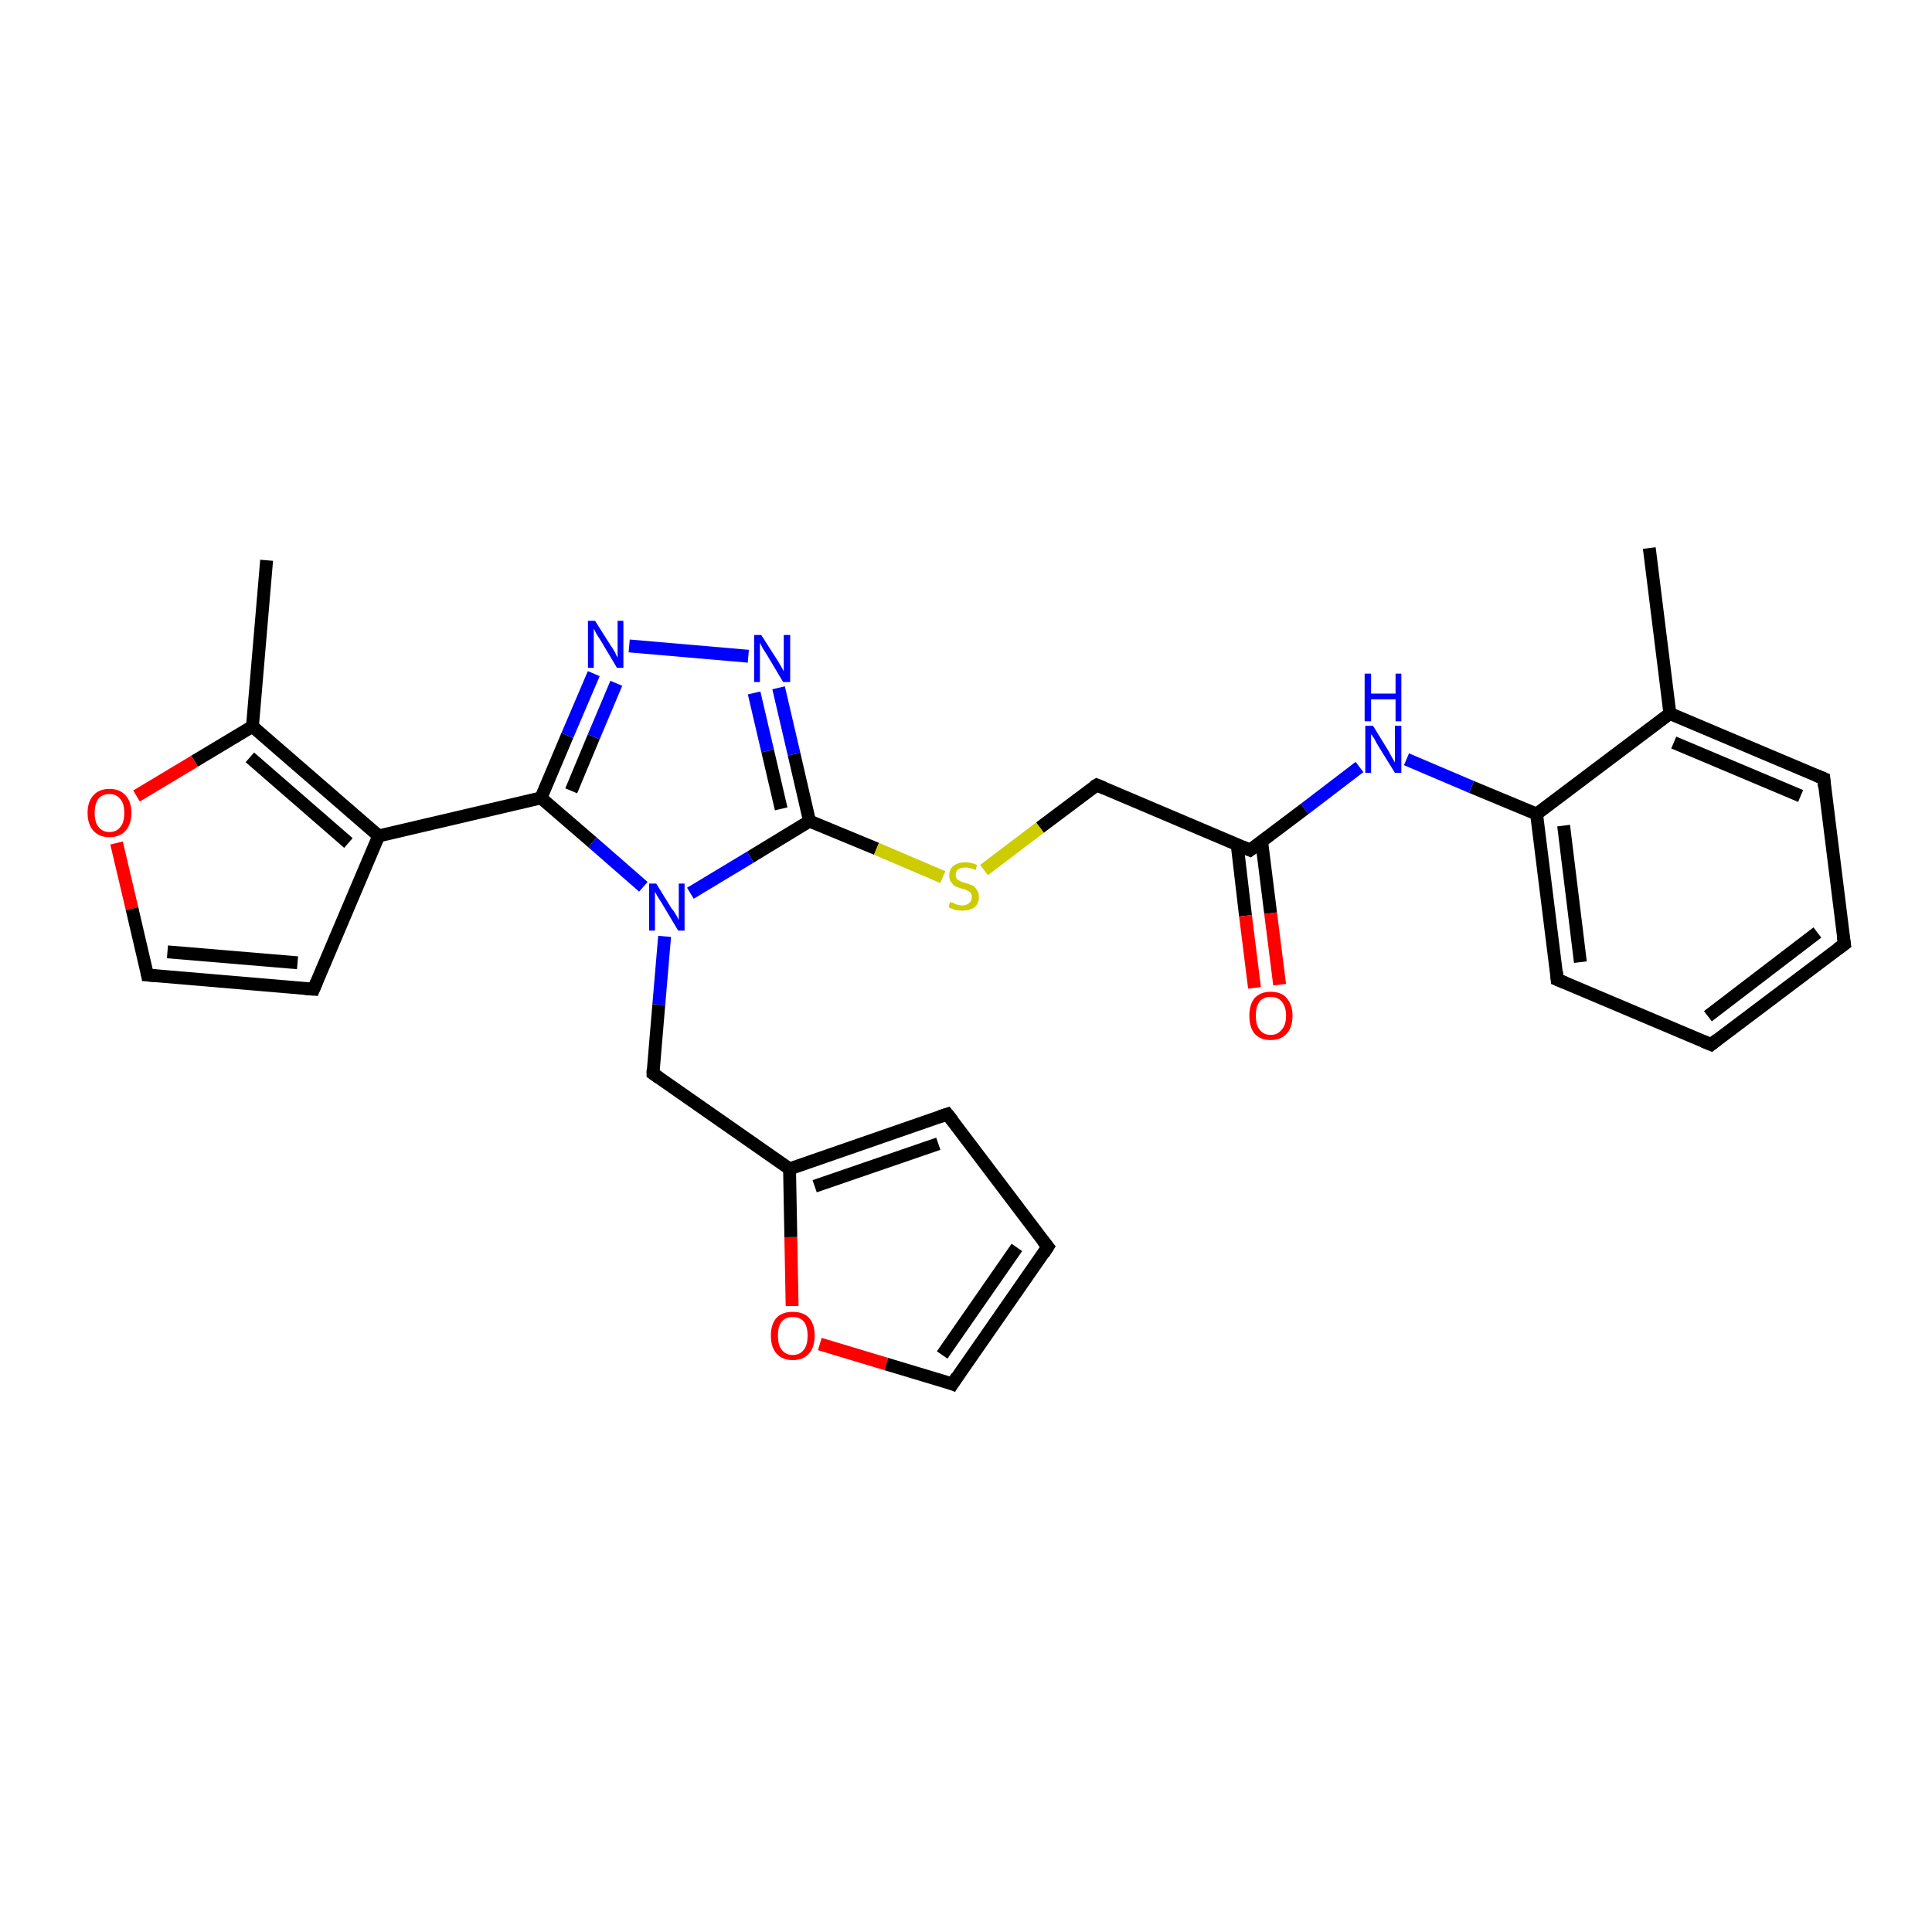 <?xml version='1.0' encoding='iso-8859-1'?>
<svg version='1.1' baseProfile='full'
              xmlns='http://www.w3.org/2000/svg'
                      xmlns:rdkit='http://www.rdkit.org/xml'
                      xmlns:xlink='http://www.w3.org/1999/xlink'
                  xml:space='preserve'
width='300px' height='300px' viewBox='0 0 300 300'>
<!-- END OF HEADER -->
<rect style='opacity:1.0;fill:#FFFFFF;stroke:none' width='300.0' height='300.0' x='0.0' y='0.0'> </rect>
<path class='bond-0 atom-0 atom-1' d='M 41.4,87.0 L 39.2,112.8' style='fill:none;fill-rule:evenodd;stroke:#000000;stroke-width:2.0px;stroke-linecap:butt;stroke-linejoin:miter;stroke-opacity:1' />
<path class='bond-1 atom-1 atom-2' d='M 39.2,112.8 L 30.2,118.2' style='fill:none;fill-rule:evenodd;stroke:#000000;stroke-width:2.0px;stroke-linecap:butt;stroke-linejoin:miter;stroke-opacity:1' />
<path class='bond-1 atom-1 atom-2' d='M 30.2,118.2 L 21.2,123.6' style='fill:none;fill-rule:evenodd;stroke:#FF0000;stroke-width:2.0px;stroke-linecap:butt;stroke-linejoin:miter;stroke-opacity:1' />
<path class='bond-2 atom-2 atom-3' d='M 18.1,130.9 L 20.5,141.1' style='fill:none;fill-rule:evenodd;stroke:#FF0000;stroke-width:2.0px;stroke-linecap:butt;stroke-linejoin:miter;stroke-opacity:1' />
<path class='bond-2 atom-2 atom-3' d='M 20.5,141.1 L 22.9,151.4' style='fill:none;fill-rule:evenodd;stroke:#000000;stroke-width:2.0px;stroke-linecap:butt;stroke-linejoin:miter;stroke-opacity:1' />
<path class='bond-3 atom-3 atom-4' d='M 22.9,151.4 L 48.7,153.6' style='fill:none;fill-rule:evenodd;stroke:#000000;stroke-width:2.0px;stroke-linecap:butt;stroke-linejoin:miter;stroke-opacity:1' />
<path class='bond-3 atom-3 atom-4' d='M 26.0,147.8 L 46.2,149.5' style='fill:none;fill-rule:evenodd;stroke:#000000;stroke-width:2.0px;stroke-linecap:butt;stroke-linejoin:miter;stroke-opacity:1' />
<path class='bond-4 atom-4 atom-5' d='M 48.7,153.6 L 58.8,129.8' style='fill:none;fill-rule:evenodd;stroke:#000000;stroke-width:2.0px;stroke-linecap:butt;stroke-linejoin:miter;stroke-opacity:1' />
<path class='bond-5 atom-5 atom-6' d='M 58.8,129.8 L 84.0,123.9' style='fill:none;fill-rule:evenodd;stroke:#000000;stroke-width:2.0px;stroke-linecap:butt;stroke-linejoin:miter;stroke-opacity:1' />
<path class='bond-6 atom-6 atom-7' d='M 84.0,123.9 L 88.1,114.2' style='fill:none;fill-rule:evenodd;stroke:#000000;stroke-width:2.0px;stroke-linecap:butt;stroke-linejoin:miter;stroke-opacity:1' />
<path class='bond-6 atom-6 atom-7' d='M 88.1,114.2 L 92.2,104.6' style='fill:none;fill-rule:evenodd;stroke:#0000FF;stroke-width:2.0px;stroke-linecap:butt;stroke-linejoin:miter;stroke-opacity:1' />
<path class='bond-6 atom-6 atom-7' d='M 88.7,122.8 L 92.2,114.4' style='fill:none;fill-rule:evenodd;stroke:#000000;stroke-width:2.0px;stroke-linecap:butt;stroke-linejoin:miter;stroke-opacity:1' />
<path class='bond-6 atom-6 atom-7' d='M 92.2,114.4 L 95.7,106.1' style='fill:none;fill-rule:evenodd;stroke:#0000FF;stroke-width:2.0px;stroke-linecap:butt;stroke-linejoin:miter;stroke-opacity:1' />
<path class='bond-7 atom-7 atom-8' d='M 97.7,100.3 L 116.2,101.9' style='fill:none;fill-rule:evenodd;stroke:#0000FF;stroke-width:2.0px;stroke-linecap:butt;stroke-linejoin:miter;stroke-opacity:1' />
<path class='bond-8 atom-8 atom-9' d='M 120.9,106.8 L 123.3,117.1' style='fill:none;fill-rule:evenodd;stroke:#0000FF;stroke-width:2.0px;stroke-linecap:butt;stroke-linejoin:miter;stroke-opacity:1' />
<path class='bond-8 atom-8 atom-9' d='M 123.3,117.1 L 125.7,127.5' style='fill:none;fill-rule:evenodd;stroke:#000000;stroke-width:2.0px;stroke-linecap:butt;stroke-linejoin:miter;stroke-opacity:1' />
<path class='bond-8 atom-8 atom-9' d='M 117.1,107.6 L 119.2,116.6' style='fill:none;fill-rule:evenodd;stroke:#0000FF;stroke-width:2.0px;stroke-linecap:butt;stroke-linejoin:miter;stroke-opacity:1' />
<path class='bond-8 atom-8 atom-9' d='M 119.2,116.6 L 121.3,125.6' style='fill:none;fill-rule:evenodd;stroke:#000000;stroke-width:2.0px;stroke-linecap:butt;stroke-linejoin:miter;stroke-opacity:1' />
<path class='bond-9 atom-9 atom-10' d='M 125.7,127.5 L 136.1,131.8' style='fill:none;fill-rule:evenodd;stroke:#000000;stroke-width:2.0px;stroke-linecap:butt;stroke-linejoin:miter;stroke-opacity:1' />
<path class='bond-9 atom-9 atom-10' d='M 136.1,131.8 L 146.4,136.2' style='fill:none;fill-rule:evenodd;stroke:#CCCC00;stroke-width:2.0px;stroke-linecap:butt;stroke-linejoin:miter;stroke-opacity:1' />
<path class='bond-10 atom-10 atom-11' d='M 152.8,135.1 L 161.5,128.5' style='fill:none;fill-rule:evenodd;stroke:#CCCC00;stroke-width:2.0px;stroke-linecap:butt;stroke-linejoin:miter;stroke-opacity:1' />
<path class='bond-10 atom-10 atom-11' d='M 161.5,128.5 L 170.3,121.9' style='fill:none;fill-rule:evenodd;stroke:#000000;stroke-width:2.0px;stroke-linecap:butt;stroke-linejoin:miter;stroke-opacity:1' />
<path class='bond-11 atom-11 atom-12' d='M 170.3,121.9 L 194.1,132.0' style='fill:none;fill-rule:evenodd;stroke:#000000;stroke-width:2.0px;stroke-linecap:butt;stroke-linejoin:miter;stroke-opacity:1' />
<path class='bond-12 atom-12 atom-13' d='M 192.1,131.1 L 193.4,142.2' style='fill:none;fill-rule:evenodd;stroke:#000000;stroke-width:2.0px;stroke-linecap:butt;stroke-linejoin:miter;stroke-opacity:1' />
<path class='bond-12 atom-12 atom-13' d='M 193.4,142.2 L 194.8,153.4' style='fill:none;fill-rule:evenodd;stroke:#FF0000;stroke-width:2.0px;stroke-linecap:butt;stroke-linejoin:miter;stroke-opacity:1' />
<path class='bond-12 atom-12 atom-13' d='M 195.9,130.6 L 197.3,141.8' style='fill:none;fill-rule:evenodd;stroke:#000000;stroke-width:2.0px;stroke-linecap:butt;stroke-linejoin:miter;stroke-opacity:1' />
<path class='bond-12 atom-12 atom-13' d='M 197.3,141.8 L 198.7,152.9' style='fill:none;fill-rule:evenodd;stroke:#FF0000;stroke-width:2.0px;stroke-linecap:butt;stroke-linejoin:miter;stroke-opacity:1' />
<path class='bond-13 atom-12 atom-14' d='M 194.1,132.0 L 202.6,125.6' style='fill:none;fill-rule:evenodd;stroke:#000000;stroke-width:2.0px;stroke-linecap:butt;stroke-linejoin:miter;stroke-opacity:1' />
<path class='bond-13 atom-12 atom-14' d='M 202.6,125.6 L 211.1,119.1' style='fill:none;fill-rule:evenodd;stroke:#0000FF;stroke-width:2.0px;stroke-linecap:butt;stroke-linejoin:miter;stroke-opacity:1' />
<path class='bond-14 atom-14 atom-15' d='M 218.4,117.9 L 228.5,122.2' style='fill:none;fill-rule:evenodd;stroke:#0000FF;stroke-width:2.0px;stroke-linecap:butt;stroke-linejoin:miter;stroke-opacity:1' />
<path class='bond-14 atom-14 atom-15' d='M 228.5,122.2 L 238.6,126.4' style='fill:none;fill-rule:evenodd;stroke:#000000;stroke-width:2.0px;stroke-linecap:butt;stroke-linejoin:miter;stroke-opacity:1' />
<path class='bond-15 atom-15 atom-16' d='M 238.6,126.4 L 241.8,152.1' style='fill:none;fill-rule:evenodd;stroke:#000000;stroke-width:2.0px;stroke-linecap:butt;stroke-linejoin:miter;stroke-opacity:1' />
<path class='bond-15 atom-15 atom-16' d='M 242.8,128.2 L 245.4,149.4' style='fill:none;fill-rule:evenodd;stroke:#000000;stroke-width:2.0px;stroke-linecap:butt;stroke-linejoin:miter;stroke-opacity:1' />
<path class='bond-16 atom-16 atom-17' d='M 241.8,152.1 L 265.7,162.2' style='fill:none;fill-rule:evenodd;stroke:#000000;stroke-width:2.0px;stroke-linecap:butt;stroke-linejoin:miter;stroke-opacity:1' />
<path class='bond-17 atom-17 atom-18' d='M 265.7,162.2 L 286.4,146.6' style='fill:none;fill-rule:evenodd;stroke:#000000;stroke-width:2.0px;stroke-linecap:butt;stroke-linejoin:miter;stroke-opacity:1' />
<path class='bond-17 atom-17 atom-18' d='M 265.2,157.8 L 282.2,144.8' style='fill:none;fill-rule:evenodd;stroke:#000000;stroke-width:2.0px;stroke-linecap:butt;stroke-linejoin:miter;stroke-opacity:1' />
<path class='bond-18 atom-18 atom-19' d='M 286.4,146.6 L 283.2,120.9' style='fill:none;fill-rule:evenodd;stroke:#000000;stroke-width:2.0px;stroke-linecap:butt;stroke-linejoin:miter;stroke-opacity:1' />
<path class='bond-19 atom-19 atom-20' d='M 283.2,120.9 L 259.3,110.8' style='fill:none;fill-rule:evenodd;stroke:#000000;stroke-width:2.0px;stroke-linecap:butt;stroke-linejoin:miter;stroke-opacity:1' />
<path class='bond-19 atom-19 atom-20' d='M 279.6,123.6 L 259.9,115.3' style='fill:none;fill-rule:evenodd;stroke:#000000;stroke-width:2.0px;stroke-linecap:butt;stroke-linejoin:miter;stroke-opacity:1' />
<path class='bond-20 atom-20 atom-21' d='M 259.3,110.8 L 256.1,85.1' style='fill:none;fill-rule:evenodd;stroke:#000000;stroke-width:2.0px;stroke-linecap:butt;stroke-linejoin:miter;stroke-opacity:1' />
<path class='bond-21 atom-9 atom-22' d='M 125.7,127.5 L 116.5,133.1' style='fill:none;fill-rule:evenodd;stroke:#000000;stroke-width:2.0px;stroke-linecap:butt;stroke-linejoin:miter;stroke-opacity:1' />
<path class='bond-21 atom-9 atom-22' d='M 116.5,133.1 L 107.2,138.7' style='fill:none;fill-rule:evenodd;stroke:#0000FF;stroke-width:2.0px;stroke-linecap:butt;stroke-linejoin:miter;stroke-opacity:1' />
<path class='bond-22 atom-22 atom-23' d='M 103.2,145.4 L 102.3,156.0' style='fill:none;fill-rule:evenodd;stroke:#0000FF;stroke-width:2.0px;stroke-linecap:butt;stroke-linejoin:miter;stroke-opacity:1' />
<path class='bond-22 atom-22 atom-23' d='M 102.3,156.0 L 101.4,166.7' style='fill:none;fill-rule:evenodd;stroke:#000000;stroke-width:2.0px;stroke-linecap:butt;stroke-linejoin:miter;stroke-opacity:1' />
<path class='bond-23 atom-23 atom-24' d='M 101.4,166.7 L 122.6,181.5' style='fill:none;fill-rule:evenodd;stroke:#000000;stroke-width:2.0px;stroke-linecap:butt;stroke-linejoin:miter;stroke-opacity:1' />
<path class='bond-24 atom-24 atom-25' d='M 122.6,181.5 L 147.1,173.0' style='fill:none;fill-rule:evenodd;stroke:#000000;stroke-width:2.0px;stroke-linecap:butt;stroke-linejoin:miter;stroke-opacity:1' />
<path class='bond-24 atom-24 atom-25' d='M 126.5,184.2 L 145.7,177.6' style='fill:none;fill-rule:evenodd;stroke:#000000;stroke-width:2.0px;stroke-linecap:butt;stroke-linejoin:miter;stroke-opacity:1' />
<path class='bond-25 atom-25 atom-26' d='M 147.1,173.0 L 162.7,193.6' style='fill:none;fill-rule:evenodd;stroke:#000000;stroke-width:2.0px;stroke-linecap:butt;stroke-linejoin:miter;stroke-opacity:1' />
<path class='bond-26 atom-26 atom-27' d='M 162.7,193.6 L 147.9,214.9' style='fill:none;fill-rule:evenodd;stroke:#000000;stroke-width:2.0px;stroke-linecap:butt;stroke-linejoin:miter;stroke-opacity:1' />
<path class='bond-26 atom-26 atom-27' d='M 157.9,193.7 L 146.3,210.4' style='fill:none;fill-rule:evenodd;stroke:#000000;stroke-width:2.0px;stroke-linecap:butt;stroke-linejoin:miter;stroke-opacity:1' />
<path class='bond-27 atom-27 atom-28' d='M 147.9,214.9 L 137.6,211.8' style='fill:none;fill-rule:evenodd;stroke:#000000;stroke-width:2.0px;stroke-linecap:butt;stroke-linejoin:miter;stroke-opacity:1' />
<path class='bond-27 atom-27 atom-28' d='M 137.6,211.8 L 127.3,208.7' style='fill:none;fill-rule:evenodd;stroke:#FF0000;stroke-width:2.0px;stroke-linecap:butt;stroke-linejoin:miter;stroke-opacity:1' />
<path class='bond-28 atom-5 atom-1' d='M 58.8,129.8 L 39.2,112.8' style='fill:none;fill-rule:evenodd;stroke:#000000;stroke-width:2.0px;stroke-linecap:butt;stroke-linejoin:miter;stroke-opacity:1' />
<path class='bond-28 atom-5 atom-1' d='M 54.1,130.9 L 38.8,117.6' style='fill:none;fill-rule:evenodd;stroke:#000000;stroke-width:2.0px;stroke-linecap:butt;stroke-linejoin:miter;stroke-opacity:1' />
<path class='bond-29 atom-22 atom-6' d='M 99.9,137.7 L 92.0,130.8' style='fill:none;fill-rule:evenodd;stroke:#0000FF;stroke-width:2.0px;stroke-linecap:butt;stroke-linejoin:miter;stroke-opacity:1' />
<path class='bond-29 atom-22 atom-6' d='M 92.0,130.8 L 84.0,123.9' style='fill:none;fill-rule:evenodd;stroke:#000000;stroke-width:2.0px;stroke-linecap:butt;stroke-linejoin:miter;stroke-opacity:1' />
<path class='bond-30 atom-28 atom-24' d='M 123.0,202.8 L 122.8,192.1' style='fill:none;fill-rule:evenodd;stroke:#FF0000;stroke-width:2.0px;stroke-linecap:butt;stroke-linejoin:miter;stroke-opacity:1' />
<path class='bond-30 atom-28 atom-24' d='M 122.8,192.1 L 122.6,181.5' style='fill:none;fill-rule:evenodd;stroke:#000000;stroke-width:2.0px;stroke-linecap:butt;stroke-linejoin:miter;stroke-opacity:1' />
<path class='bond-31 atom-20 atom-15' d='M 259.3,110.8 L 238.6,126.4' style='fill:none;fill-rule:evenodd;stroke:#000000;stroke-width:2.0px;stroke-linecap:butt;stroke-linejoin:miter;stroke-opacity:1' />
<path d='M 22.8,150.9 L 22.9,151.4 L 24.2,151.5' style='fill:none;stroke:#000000;stroke-width:2.0px;stroke-linecap:butt;stroke-linejoin:miter;stroke-opacity:1;' />
<path d='M 47.4,153.5 L 48.7,153.6 L 49.2,152.4' style='fill:none;stroke:#000000;stroke-width:2.0px;stroke-linecap:butt;stroke-linejoin:miter;stroke-opacity:1;' />
<path d='M 169.8,122.2 L 170.3,121.9 L 171.5,122.4' style='fill:none;stroke:#000000;stroke-width:2.0px;stroke-linecap:butt;stroke-linejoin:miter;stroke-opacity:1;' />
<path d='M 192.9,131.5 L 194.1,132.0 L 194.5,131.7' style='fill:none;stroke:#000000;stroke-width:2.0px;stroke-linecap:butt;stroke-linejoin:miter;stroke-opacity:1;' />
<path d='M 241.7,150.9 L 241.8,152.1 L 243.0,152.6' style='fill:none;stroke:#000000;stroke-width:2.0px;stroke-linecap:butt;stroke-linejoin:miter;stroke-opacity:1;' />
<path d='M 264.5,161.7 L 265.7,162.2 L 266.7,161.4' style='fill:none;stroke:#000000;stroke-width:2.0px;stroke-linecap:butt;stroke-linejoin:miter;stroke-opacity:1;' />
<path d='M 285.3,147.4 L 286.4,146.6 L 286.2,145.3' style='fill:none;stroke:#000000;stroke-width:2.0px;stroke-linecap:butt;stroke-linejoin:miter;stroke-opacity:1;' />
<path d='M 283.3,122.2 L 283.2,120.9 L 282.0,120.4' style='fill:none;stroke:#000000;stroke-width:2.0px;stroke-linecap:butt;stroke-linejoin:miter;stroke-opacity:1;' />
<path d='M 101.4,166.1 L 101.4,166.7 L 102.4,167.4' style='fill:none;stroke:#000000;stroke-width:2.0px;stroke-linecap:butt;stroke-linejoin:miter;stroke-opacity:1;' />
<path d='M 145.9,173.4 L 147.1,173.0 L 147.9,174.0' style='fill:none;stroke:#000000;stroke-width:2.0px;stroke-linecap:butt;stroke-linejoin:miter;stroke-opacity:1;' />
<path d='M 161.9,192.6 L 162.7,193.6 L 162.0,194.7' style='fill:none;stroke:#000000;stroke-width:2.0px;stroke-linecap:butt;stroke-linejoin:miter;stroke-opacity:1;' />
<path d='M 148.6,213.8 L 147.9,214.9 L 147.4,214.7' style='fill:none;stroke:#000000;stroke-width:2.0px;stroke-linecap:butt;stroke-linejoin:miter;stroke-opacity:1;' />
<path class='atom-2' d='M 13.6 126.2
Q 13.6 124.5, 14.5 123.5
Q 15.4 122.5, 17.0 122.5
Q 18.6 122.5, 19.5 123.5
Q 20.4 124.5, 20.4 126.2
Q 20.4 128.0, 19.5 129.0
Q 18.6 130.0, 17.0 130.0
Q 15.4 130.0, 14.5 129.0
Q 13.6 128.0, 13.6 126.2
M 17.0 129.2
Q 18.1 129.2, 18.7 128.4
Q 19.3 127.7, 19.3 126.2
Q 19.3 124.8, 18.7 124.1
Q 18.1 123.3, 17.0 123.3
Q 15.9 123.3, 15.3 124.0
Q 14.7 124.8, 14.7 126.2
Q 14.7 127.7, 15.3 128.4
Q 15.9 129.2, 17.0 129.2
' fill='#FF0000'/>
<path class='atom-7' d='M 92.4 96.4
L 94.8 100.2
Q 95.1 100.6, 95.5 101.3
Q 95.8 102.0, 95.9 102.1
L 95.9 96.4
L 96.8 96.4
L 96.8 103.7
L 95.8 103.7
L 93.3 99.5
Q 93.0 99.0, 92.6 98.4
Q 92.3 97.8, 92.2 97.6
L 92.2 103.7
L 91.3 103.7
L 91.3 96.4
L 92.4 96.4
' fill='#0000FF'/>
<path class='atom-8' d='M 118.2 98.6
L 120.7 102.5
Q 120.9 102.8, 121.3 103.5
Q 121.7 104.2, 121.7 104.3
L 121.7 98.6
L 122.7 98.6
L 122.7 105.9
L 121.6 105.9
L 119.1 101.7
Q 118.8 101.2, 118.4 100.6
Q 118.1 100.0, 118.0 99.8
L 118.0 105.9
L 117.1 105.9
L 117.1 98.6
L 118.2 98.6
' fill='#0000FF'/>
<path class='atom-10' d='M 147.5 140.1
Q 147.6 140.1, 148.0 140.2
Q 148.3 140.4, 148.7 140.5
Q 149.1 140.6, 149.4 140.6
Q 150.1 140.6, 150.5 140.2
Q 150.9 139.9, 150.9 139.3
Q 150.9 138.9, 150.7 138.6
Q 150.5 138.4, 150.2 138.3
Q 149.9 138.1, 149.4 138.0
Q 148.7 137.8, 148.3 137.6
Q 148.0 137.4, 147.7 137.0
Q 147.4 136.6, 147.4 135.9
Q 147.4 135.0, 148.0 134.5
Q 148.7 133.9, 149.9 133.9
Q 150.8 133.9, 151.7 134.3
L 151.5 135.1
Q 150.6 134.7, 149.9 134.7
Q 149.2 134.7, 148.8 135.0
Q 148.4 135.3, 148.4 135.8
Q 148.4 136.2, 148.6 136.5
Q 148.8 136.7, 149.1 136.8
Q 149.4 137.0, 149.9 137.1
Q 150.6 137.3, 151.0 137.5
Q 151.4 137.7, 151.7 138.2
Q 152.0 138.6, 152.0 139.3
Q 152.0 140.3, 151.3 140.9
Q 150.6 141.4, 149.5 141.4
Q 148.8 141.4, 148.3 141.3
Q 147.8 141.1, 147.3 140.9
L 147.5 140.1
' fill='#CCCC00'/>
<path class='atom-13' d='M 194.0 157.7
Q 194.0 156.0, 194.8 155.0
Q 195.7 154.0, 197.3 154.0
Q 199.0 154.0, 199.8 155.0
Q 200.7 156.0, 200.7 157.7
Q 200.7 159.5, 199.8 160.5
Q 198.9 161.5, 197.3 161.5
Q 195.7 161.5, 194.8 160.5
Q 194.0 159.5, 194.0 157.7
M 197.3 160.7
Q 198.4 160.7, 199.0 159.9
Q 199.7 159.2, 199.7 157.7
Q 199.7 156.3, 199.0 155.5
Q 198.4 154.8, 197.3 154.8
Q 196.2 154.8, 195.6 155.5
Q 195.0 156.3, 195.0 157.7
Q 195.0 159.2, 195.6 159.9
Q 196.2 160.7, 197.3 160.7
' fill='#FF0000'/>
<path class='atom-14' d='M 213.2 112.7
L 215.6 116.6
Q 215.8 117.0, 216.2 117.7
Q 216.6 118.4, 216.6 118.4
L 216.6 112.7
L 217.6 112.7
L 217.6 120.0
L 216.6 120.0
L 214.0 115.8
Q 213.7 115.3, 213.4 114.7
Q 213.0 114.1, 212.9 114.0
L 212.9 120.0
L 212.0 120.0
L 212.0 112.7
L 213.2 112.7
' fill='#0000FF'/>
<path class='atom-14' d='M 211.9 104.6
L 212.9 104.6
L 212.9 107.7
L 216.7 107.7
L 216.7 104.6
L 217.6 104.6
L 217.6 112.0
L 216.7 112.0
L 216.7 108.6
L 212.9 108.6
L 212.9 112.0
L 211.9 112.0
L 211.9 104.6
' fill='#0000FF'/>
<path class='atom-22' d='M 101.9 137.2
L 104.3 141.1
Q 104.6 141.4, 105.0 142.1
Q 105.4 142.8, 105.4 142.9
L 105.4 137.2
L 106.3 137.2
L 106.3 144.5
L 105.3 144.5
L 102.8 140.3
Q 102.5 139.8, 102.1 139.2
Q 101.8 138.6, 101.7 138.5
L 101.7 144.5
L 100.8 144.5
L 100.8 137.2
L 101.9 137.2
' fill='#0000FF'/>
<path class='atom-28' d='M 119.7 207.4
Q 119.7 205.6, 120.6 204.6
Q 121.5 203.7, 123.1 203.7
Q 124.7 203.7, 125.6 204.6
Q 126.5 205.6, 126.5 207.4
Q 126.5 209.2, 125.6 210.2
Q 124.7 211.2, 123.1 211.2
Q 121.5 211.2, 120.6 210.2
Q 119.7 209.2, 119.7 207.4
M 123.1 210.4
Q 124.2 210.4, 124.8 209.6
Q 125.4 208.9, 125.4 207.4
Q 125.4 205.9, 124.8 205.2
Q 124.2 204.5, 123.1 204.5
Q 122.0 204.5, 121.4 205.2
Q 120.8 205.9, 120.8 207.4
Q 120.8 208.9, 121.4 209.6
Q 122.0 210.4, 123.1 210.4
' fill='#FF0000'/>
</svg>
